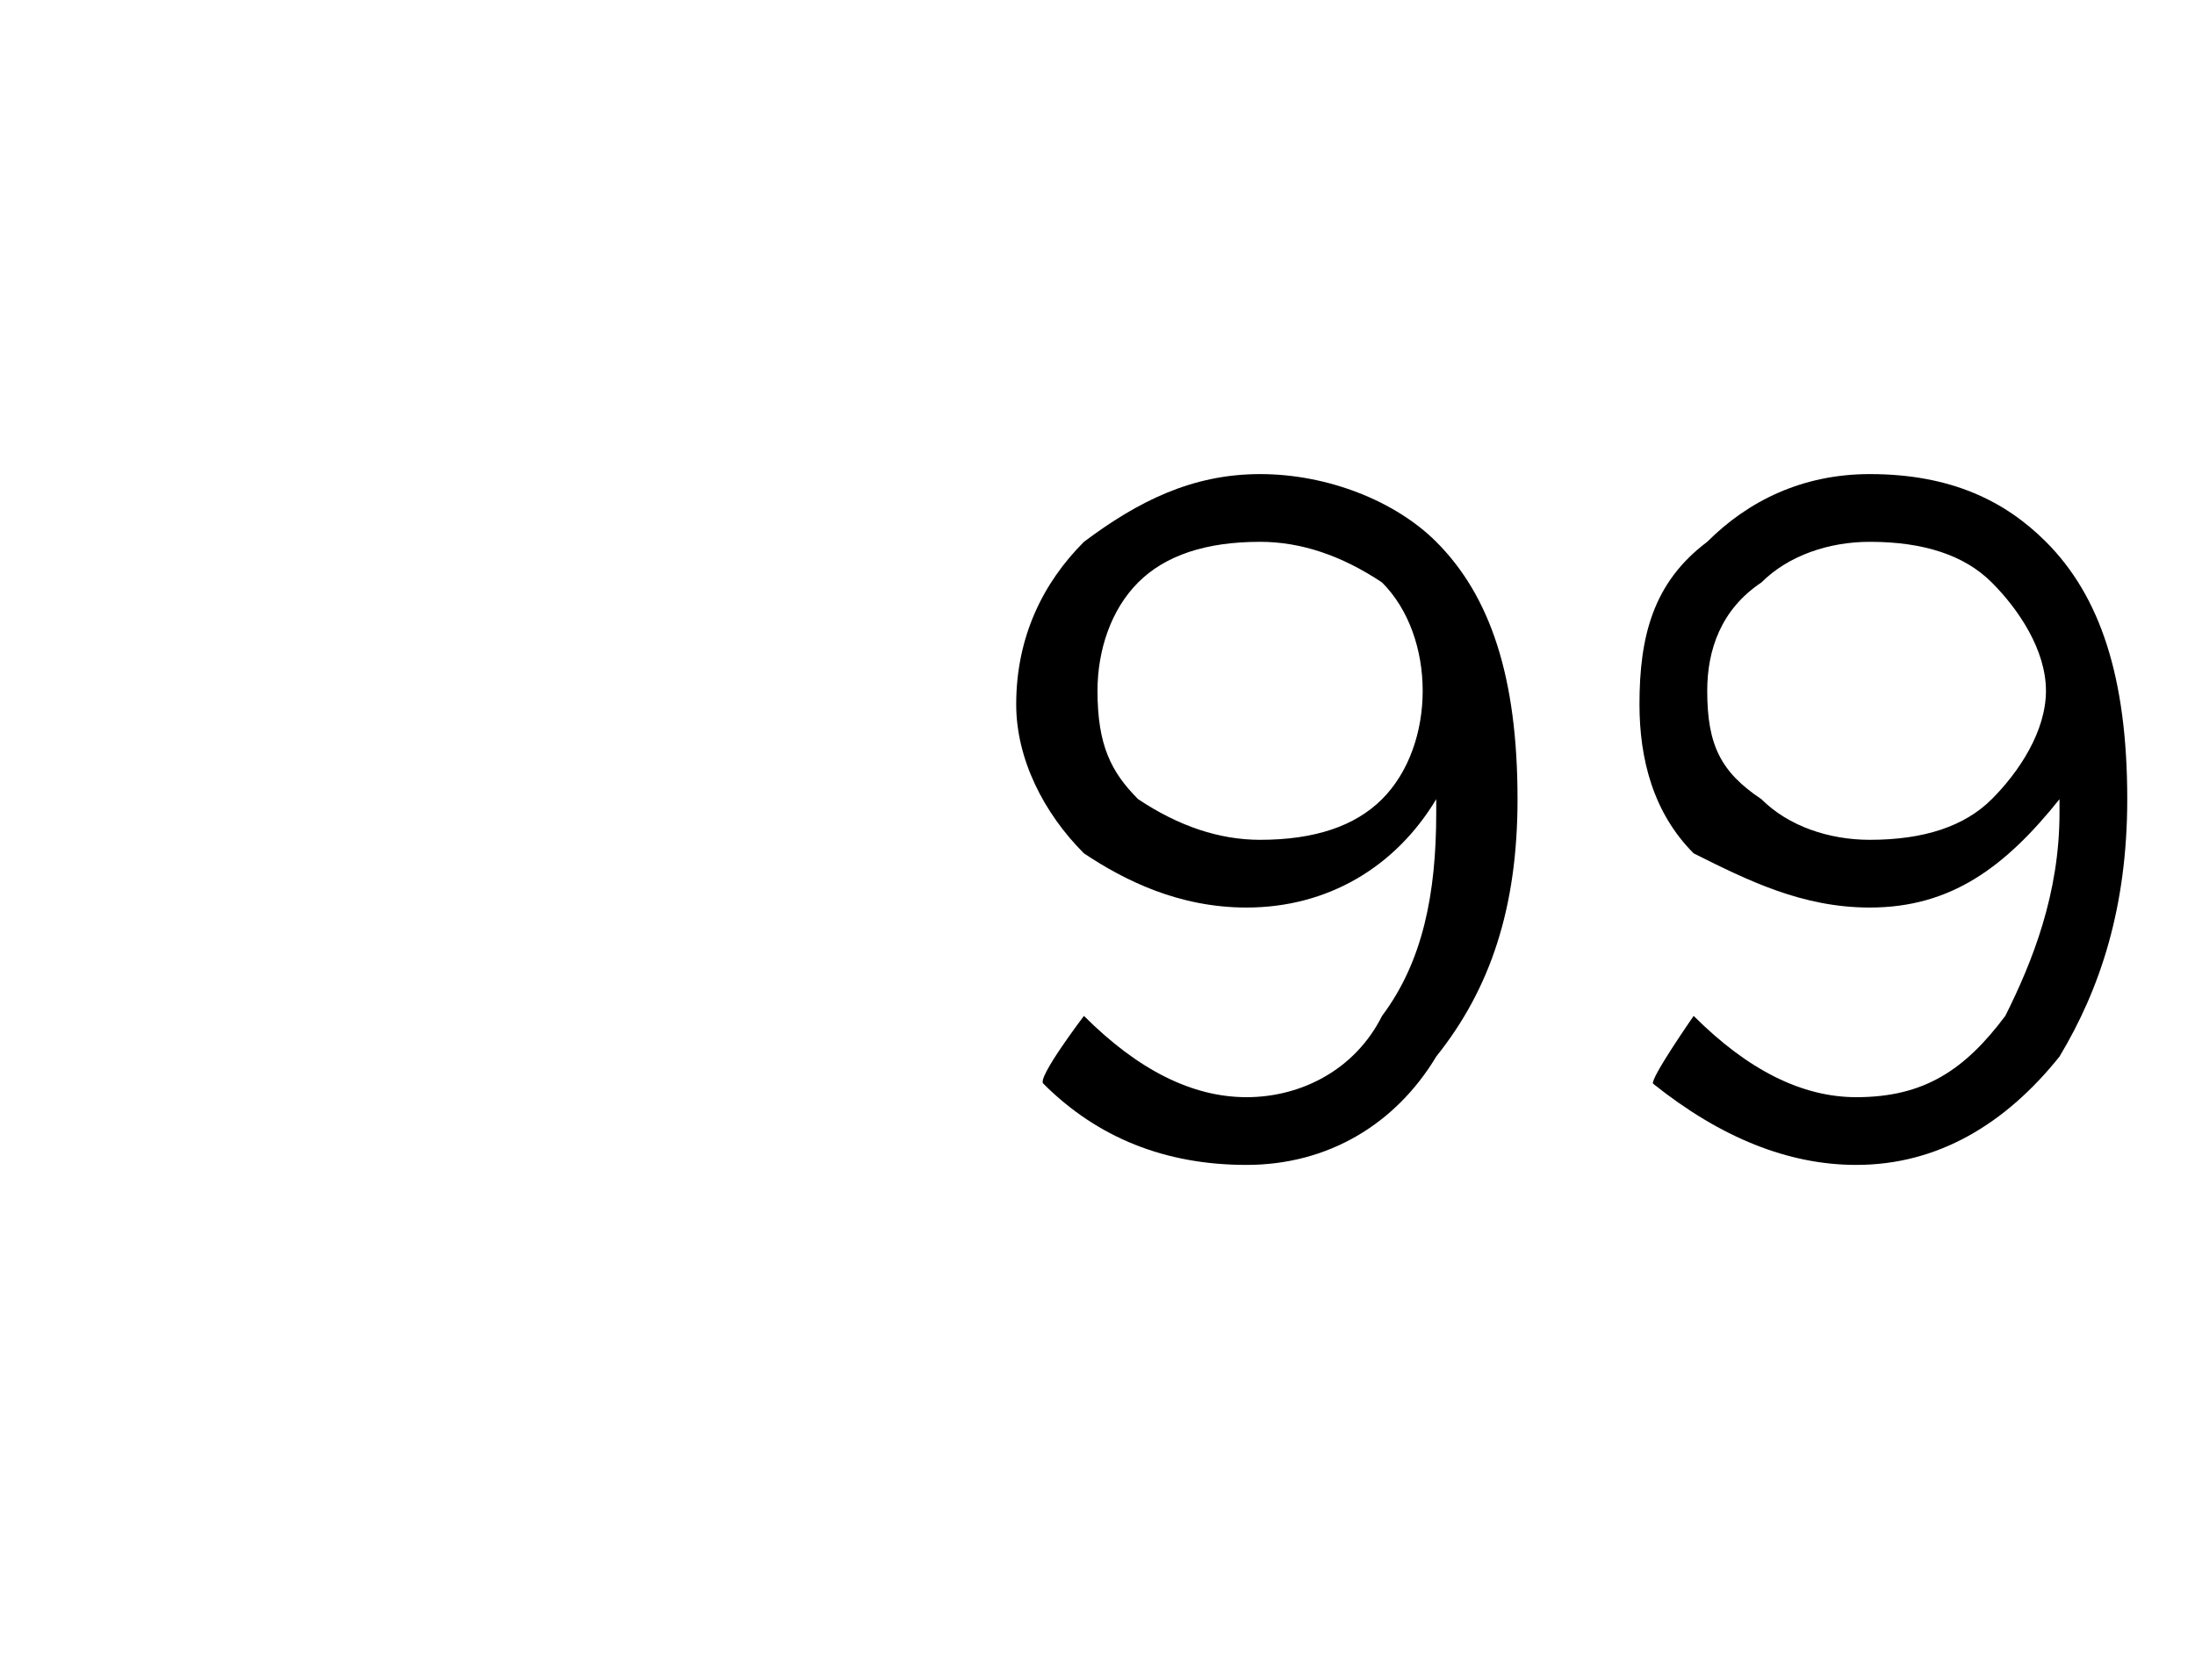 <?xml version="1.0" standalone="no"?><!DOCTYPE svg PUBLIC "-//W3C//DTD SVG 1.1//EN" "http://www.w3.org/Graphics/SVG/1.1/DTD/svg11.dtd"><svg xmlns="http://www.w3.org/2000/svg" version="1.1" width="16.2px" height="12.4px" viewBox="0 -1 16.2 12.4" style="top:-1px">  <desc> </desc>  <defs/>  <g id="Polygon423996">    <path d="M 8 6.5 C 8.4 6.9 8.8 7.1 9.2 7.1 C 9.6 7.1 10 6.9 10.2 6.5 C 10.5 6.1 10.6 5.6 10.6 5 C 10.6 5 10.6 4.9 10.6 4.9 C 10.3 5.4 9.8 5.7 9.2 5.7 C 8.7 5.7 8.3 5.5 8 5.3 C 7.7 5 7.5 4.6 7.5 4.2 C 7.5 4.2 7.5 4.2 7.5 4.2 C 7.5 3.7 7.7 3.3 8 3 C 8.4 2.7 8.8 2.5 9.3 2.5 C 9.8 2.5 10.3 2.7 10.6 3 C 11 3.4 11.2 4 11.2 4.9 C 11.2 4.9 11.2 4.9 11.2 4.9 C 11.2 5.7 11 6.3 10.6 6.8 C 10.3 7.3 9.8 7.6 9.2 7.6 C 8.6 7.6 8.1 7.4 7.7 7 C 7.65 6.96 8 6.5 8 6.5 C 8 6.5 7.97 6.53 8 6.5 Z M 9.3 5.2 C 9.7 5.2 10 5.1 10.2 4.9 C 10.4 4.7 10.5 4.4 10.5 4.1 C 10.5 4.1 10.5 4.1 10.5 4.1 C 10.5 3.8 10.4 3.5 10.2 3.3 C 9.9 3.1 9.6 3 9.3 3 C 8.9 3 8.6 3.1 8.4 3.3 C 8.2 3.5 8.1 3.8 8.1 4.1 C 8.1 4.1 8.1 4.1 8.1 4.1 C 8.1 4.5 8.2 4.7 8.4 4.9 C 8.7 5.1 9 5.2 9.3 5.2 Z M 12.5 6.5 C 12.9 6.9 13.3 7.1 13.7 7.1 C 14.2 7.1 14.5 6.9 14.8 6.5 C 15 6.1 15.2 5.6 15.2 5 C 15.2 5 15.2 4.9 15.2 4.9 C 14.8 5.4 14.4 5.7 13.8 5.7 C 13.3 5.7 12.9 5.5 12.5 5.3 C 12.2 5 12.1 4.6 12.1 4.2 C 12.1 4.2 12.1 4.2 12.1 4.2 C 12.1 3.7 12.2 3.3 12.6 3 C 12.9 2.7 13.3 2.5 13.8 2.5 C 14.4 2.5 14.8 2.7 15.1 3 C 15.5 3.4 15.7 4 15.7 4.9 C 15.7 4.9 15.7 4.9 15.7 4.9 C 15.7 5.7 15.5 6.3 15.2 6.8 C 14.8 7.3 14.3 7.6 13.7 7.6 C 13.2 7.6 12.7 7.4 12.2 7 C 12.18 6.96 12.5 6.5 12.5 6.5 C 12.5 6.5 12.5 6.53 12.5 6.5 Z M 13.8 5.2 C 14.2 5.2 14.5 5.1 14.7 4.9 C 14.9 4.7 15.1 4.4 15.1 4.1 C 15.1 4.1 15.1 4.1 15.1 4.1 C 15.1 3.8 14.9 3.5 14.7 3.3 C 14.5 3.1 14.2 3 13.8 3 C 13.5 3 13.2 3.1 13 3.3 C 12.7 3.5 12.6 3.8 12.6 4.1 C 12.6 4.1 12.6 4.1 12.6 4.1 C 12.6 4.5 12.7 4.7 13 4.9 C 13.2 5.1 13.5 5.2 13.8 5.2 Z " stroke="none" fill="#000"/>  </g></svg>